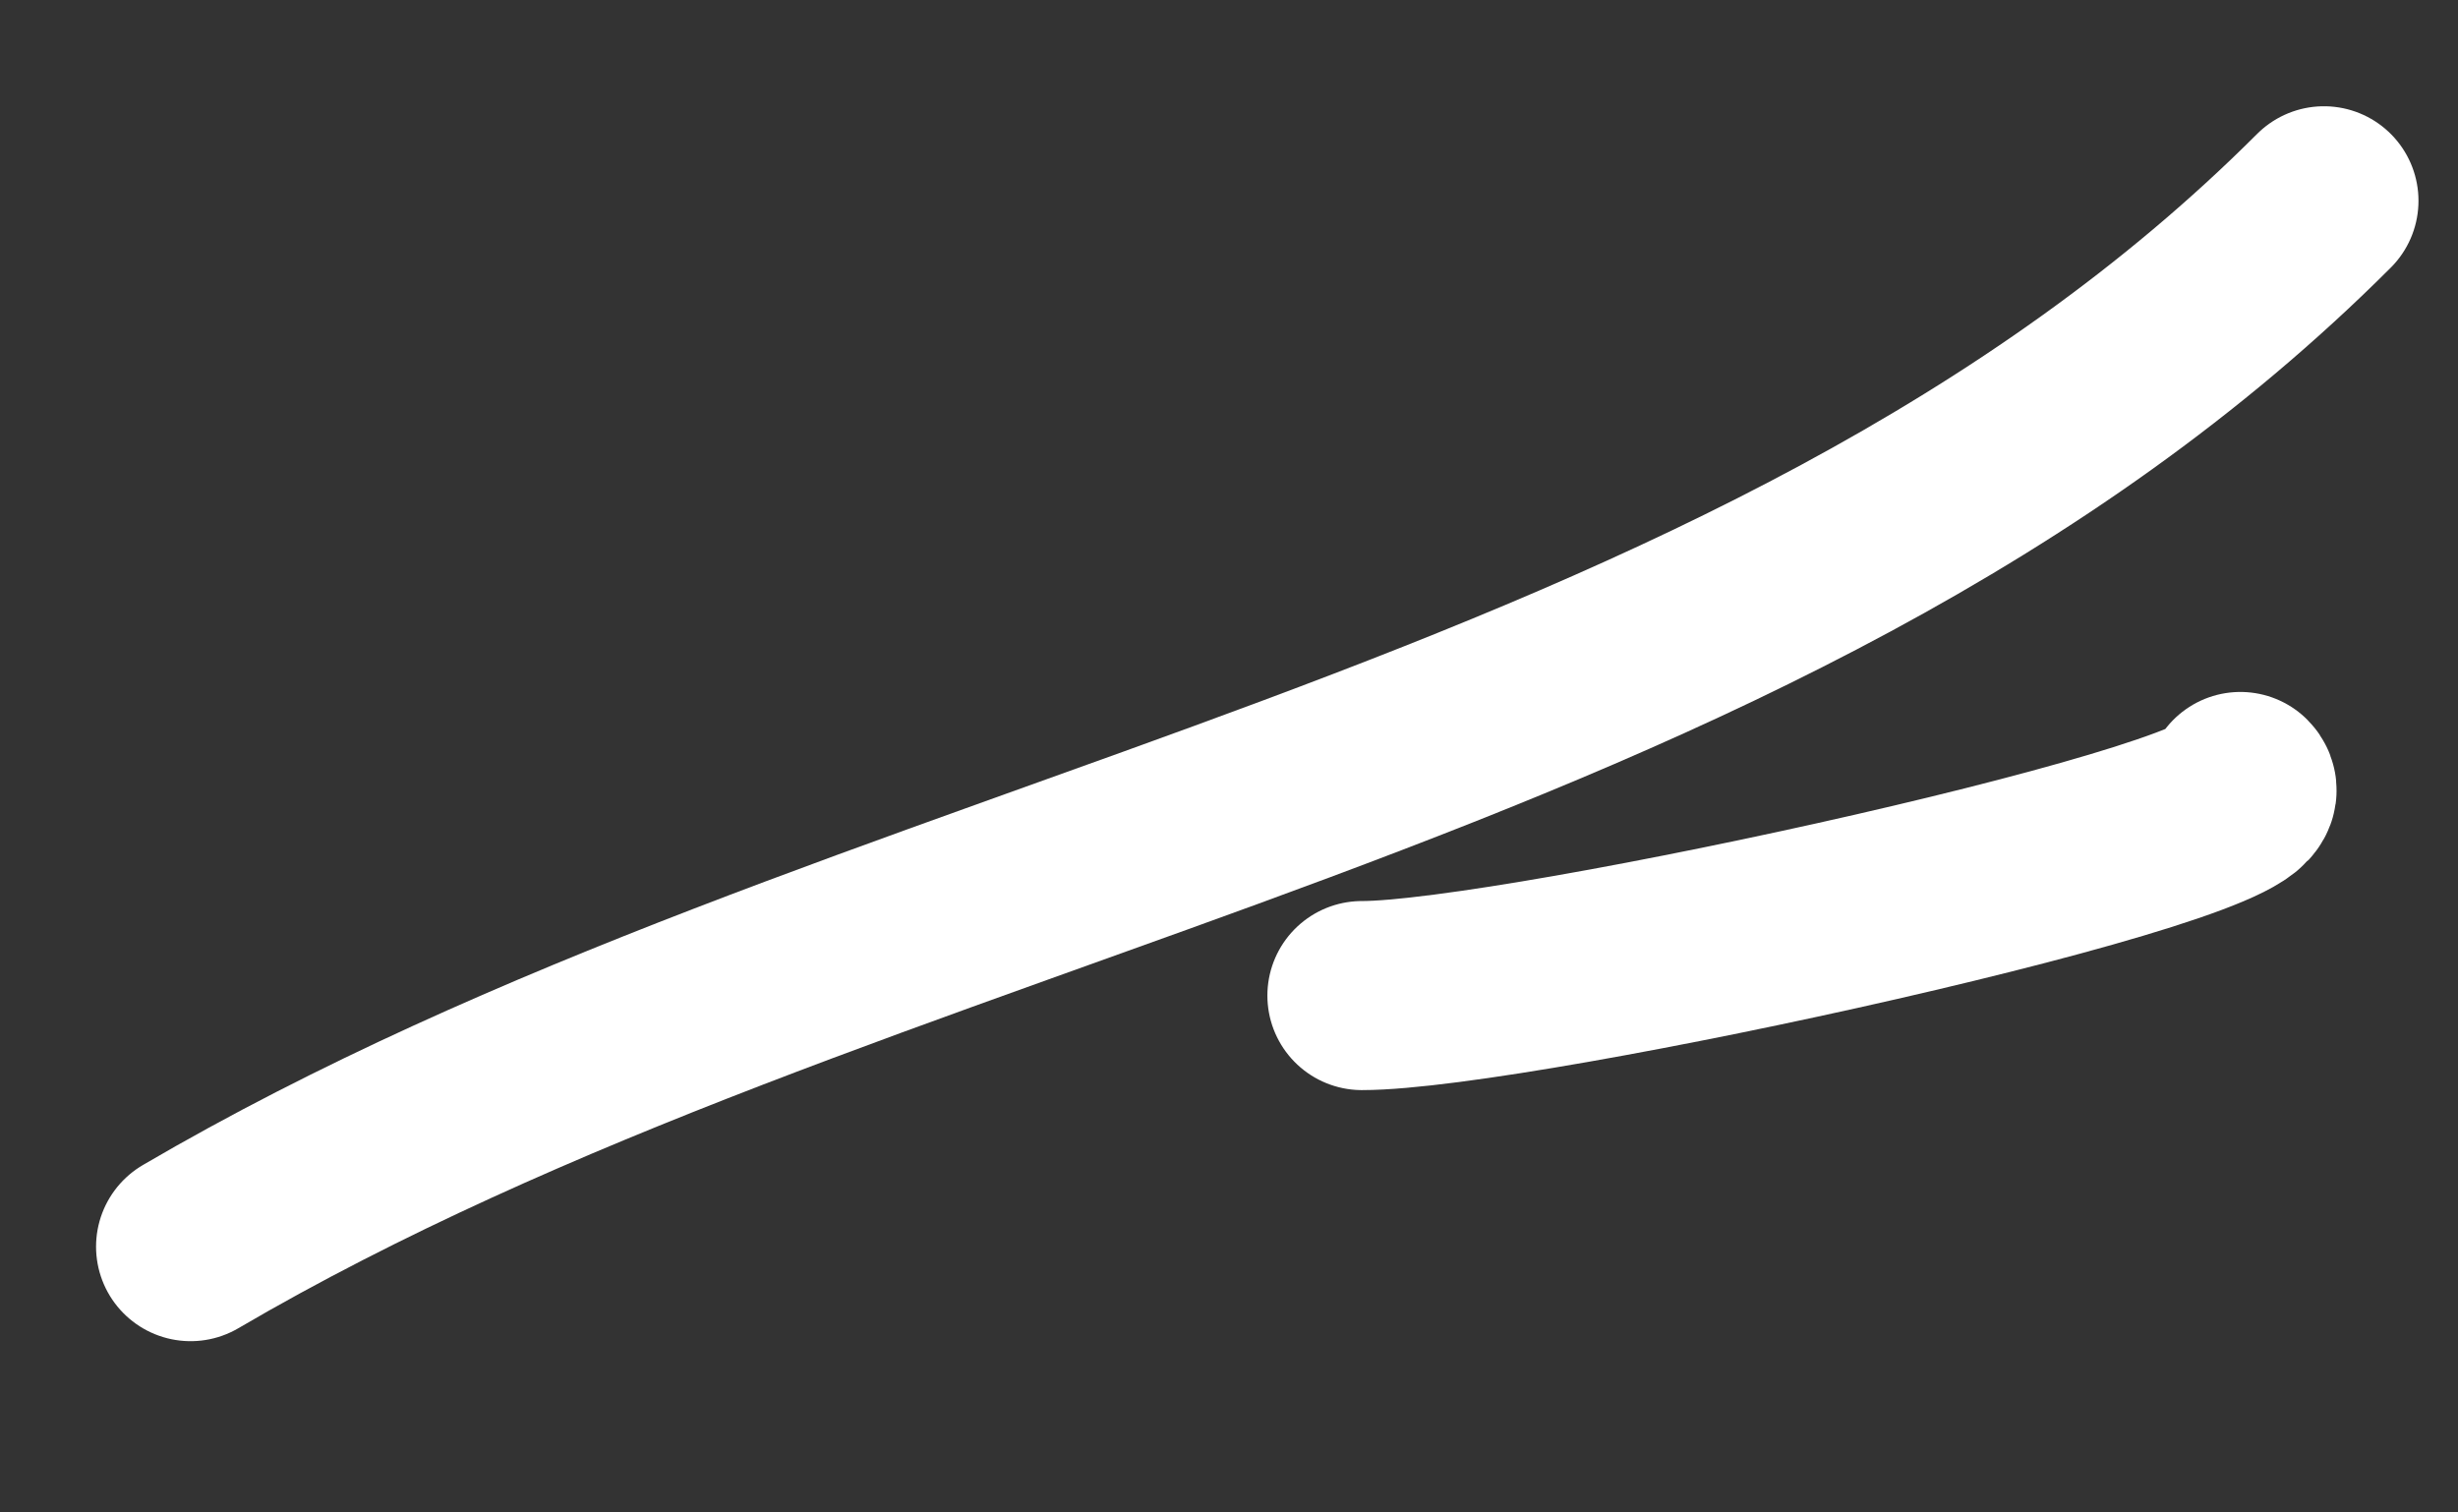 <?xml version="1.0" encoding="UTF-8"?> <svg xmlns="http://www.w3.org/2000/svg" width="13" height="8" viewBox="0 0 13 8" fill="none"><rect x="0" y="0" width="13" height="8" fill="#333333" stroke="none"/><path d="M1.008 6.594C4.567 4.51 9.291 4.063 12.291 1.062" stroke="white" stroke-linecap="round"></path><path d="M7.203 5.266C8.036 5.266 12.072 4.383 11.849 4.16" stroke="white" stroke-linecap="round"></path></svg> 